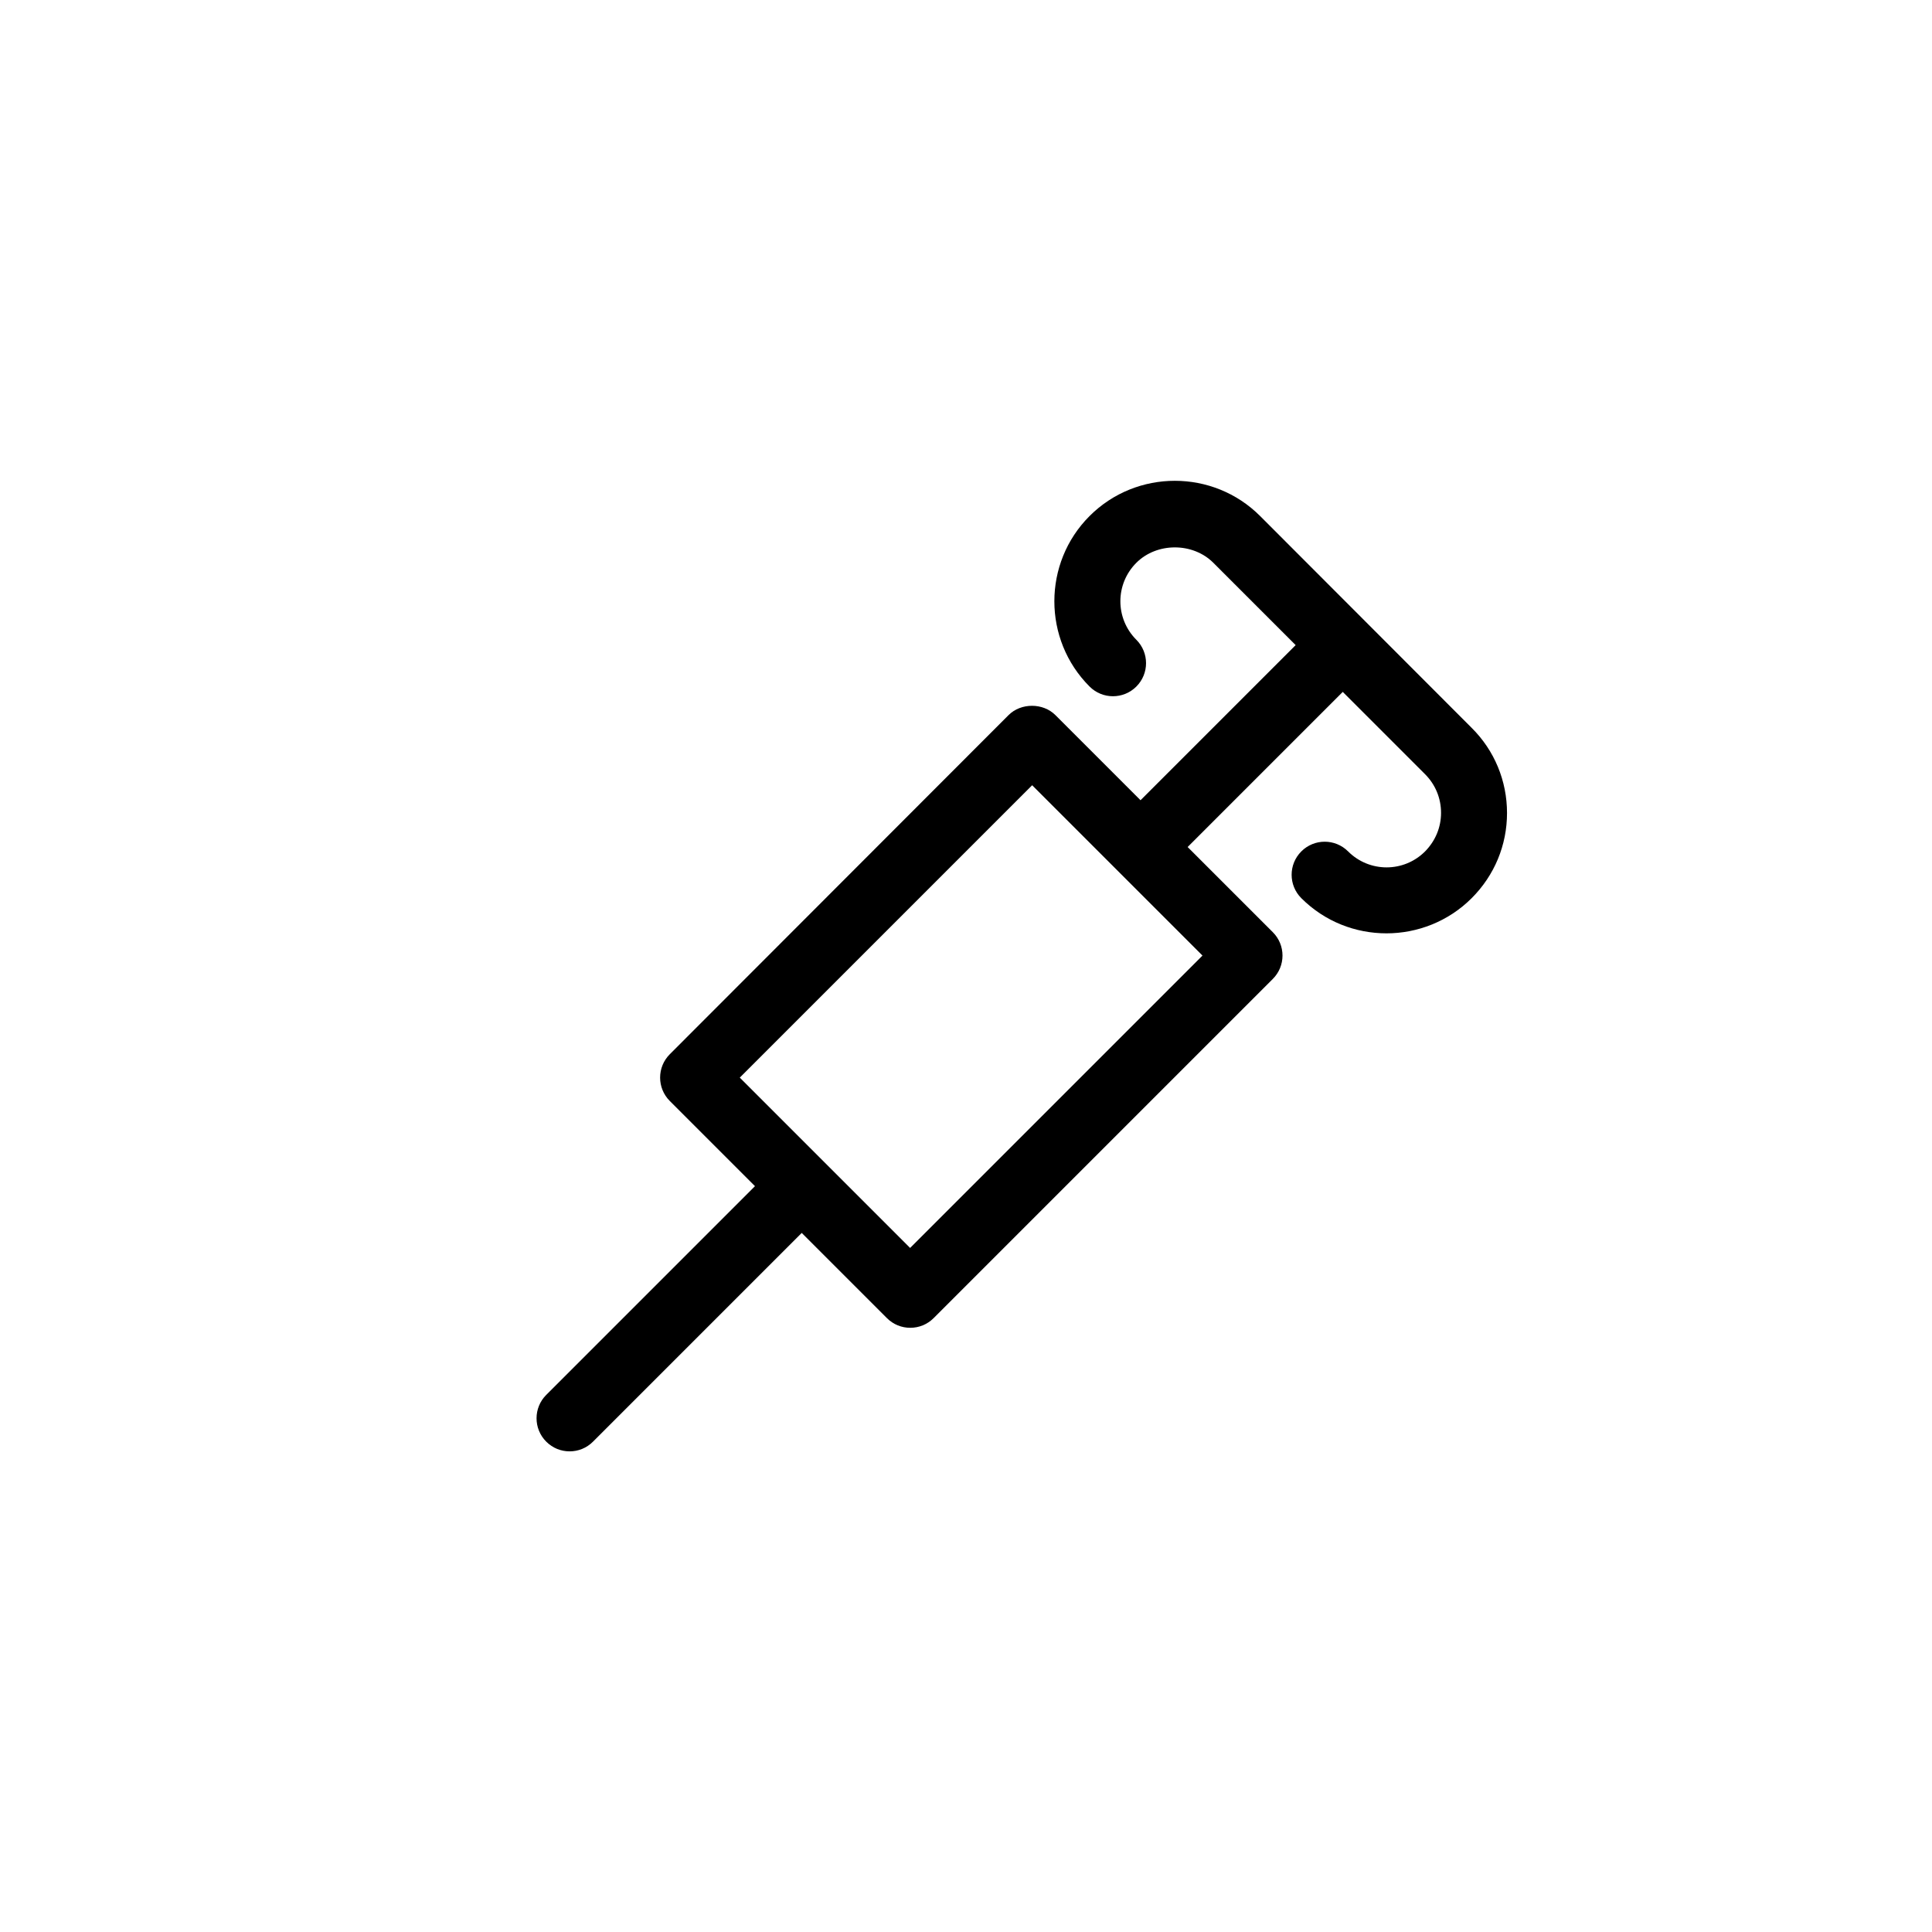 <?xml version="1.0" encoding="UTF-8"?>
<!-- Uploaded to: SVG Repo, www.svgrepo.com, Generator: SVG Repo Mixer Tools -->
<svg fill="#000000" width="800px" height="800px" version="1.1" viewBox="144 144 512 512" xmlns="http://www.w3.org/2000/svg">
 <path d="m477.94 280.75c-12.445-12.445-32.746-12.445-45.191 0-12.445 12.445-12.445 32.746 0 45.191 3.426 3.426 8.969 3.426 12.395 0s3.426-8.969 0-12.395c-5.644-5.644-5.644-14.762 0-20.402 5.441-5.441 14.965-5.441 20.402 0l21.816 21.816-41.109 41.109-22.57-22.57c-3.273-3.273-9.117-3.273-12.395 0l-89.781 89.879c-3.426 3.426-3.426 8.969 0 12.395l22.57 22.57-55.316 55.316c-3.426 3.426-3.426 8.969 0 12.395 1.715 1.715 3.93 2.57 6.195 2.57s4.484-0.855 6.195-2.57l55.316-55.316 22.57 22.57c1.715 1.715 3.93 2.57 6.195 2.57s4.484-0.855 6.195-2.57l89.879-89.879c1.664-1.664 2.57-3.879 2.57-6.195 0-2.316-0.906-4.535-2.57-6.195l-22.57-22.57 41.109-41.109 21.816 21.816c2.719 2.719 4.231 6.348 4.231 10.227 0 3.879-1.512 7.457-4.231 10.227-5.644 5.644-14.762 5.644-20.402 0-3.426-3.426-8.969-3.426-12.395 0s-3.426 8.969 0 12.395c6.246 6.246 14.41 9.32 22.57 9.32s16.375-3.125 22.57-9.32c6.047-6.047 9.371-14.055 9.371-22.57s-3.324-16.574-9.371-22.57zm-92.75 193.97-45.141-45.141 77.484-77.484 45.141 45.141z"/>
</svg>
